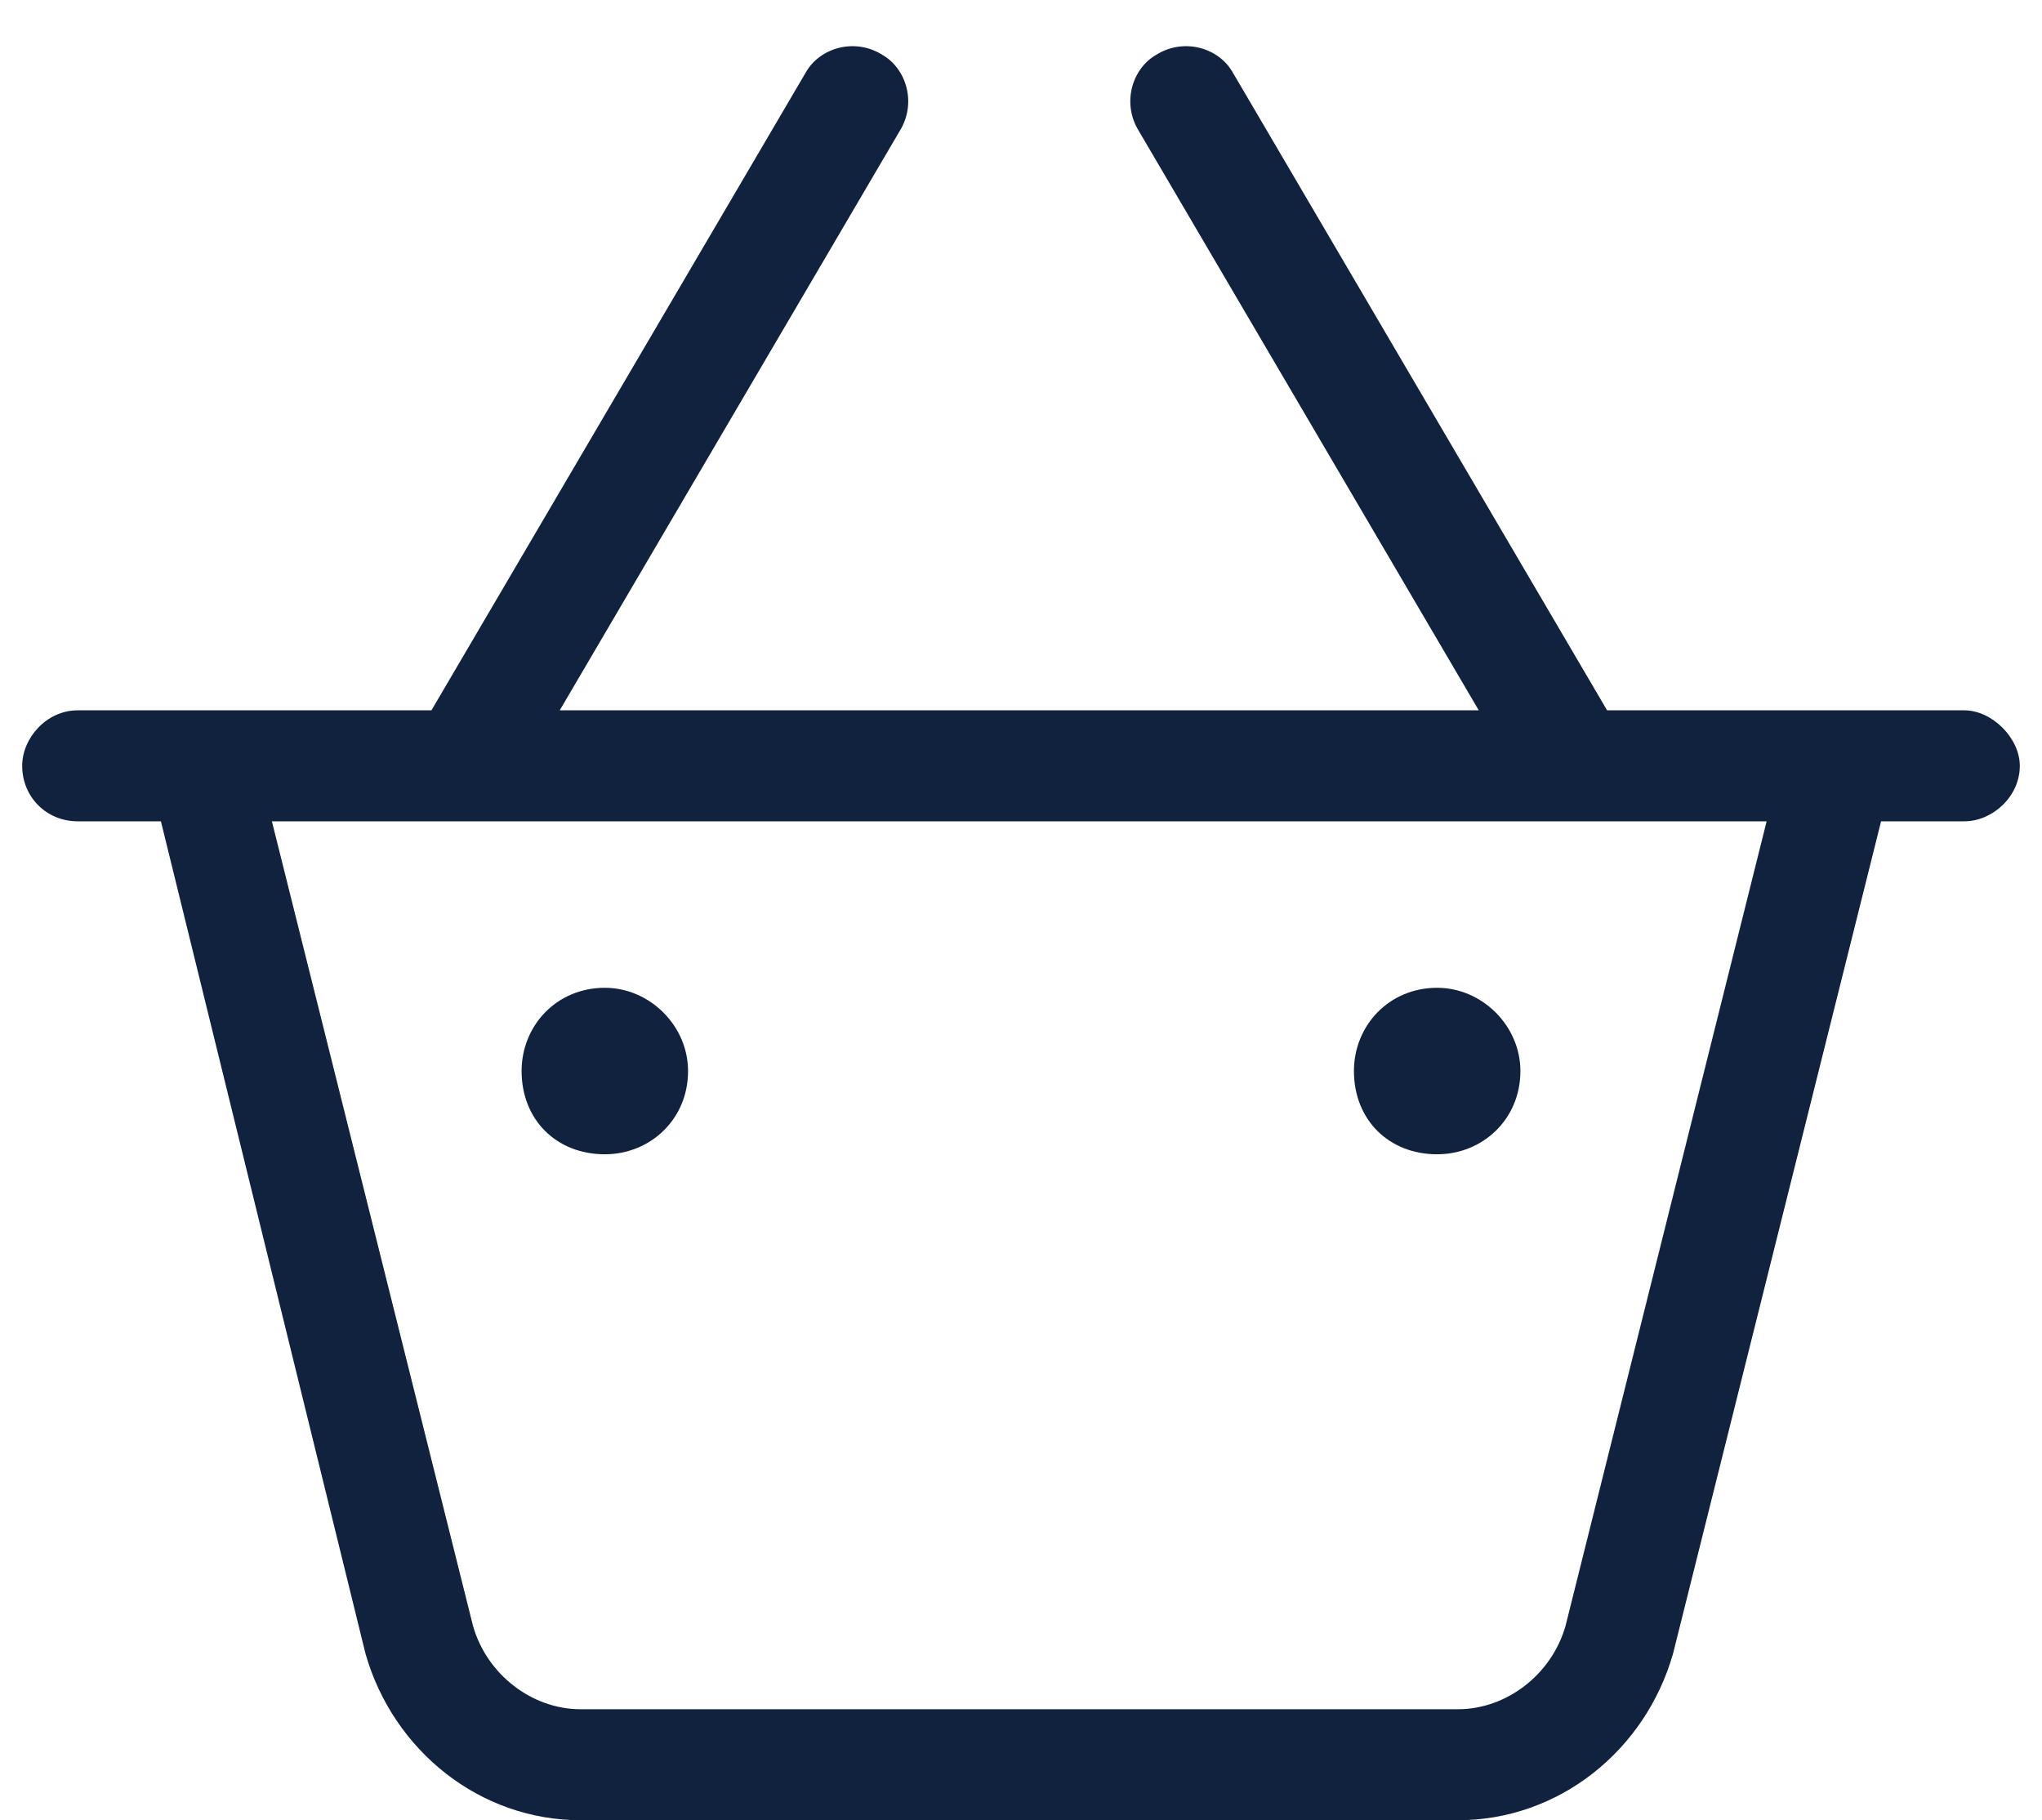 <svg width="46" height="41" viewBox="0 0 46 41" fill="none" xmlns="http://www.w3.org/2000/svg">
<path d="M15.5 24.125C15.5 25.219 14.641 26 13.625 26C12.531 26 11.75 25.219 11.75 24.125C11.75 23.109 12.531 22.25 13.625 22.25C14.641 22.25 15.5 23.109 15.5 24.125ZM30.5 24.125C30.5 23.109 31.281 22.25 32.375 22.25C33.391 22.25 34.25 23.109 34.25 24.125C34.25 25.219 33.391 26 32.375 26C31.281 26 30.5 25.219 30.5 24.125ZM25.656 2.953C25.266 2.328 25.5 1.547 26.047 1.234C26.672 0.844 27.453 1.078 27.766 1.625L36.203 16H44.25C44.875 16 45.5 16.625 45.5 17.25C45.5 17.953 44.875 18.5 44.25 18.5H42.375L37.688 37.25C37.062 39.438 35.109 41 32.844 41H13.078C10.812 41 8.859 39.438 8.234 37.25L3.625 18.5H1.75C1.047 18.5 0.5 17.953 0.5 17.25C0.5 16.625 1.047 16 1.75 16H9.719L18.156 1.625C18.469 1.078 19.25 0.844 19.875 1.234C20.422 1.547 20.656 2.328 20.266 2.953L12.609 16H33.312L25.656 2.953ZM39.797 18.5H6.125L10.656 36.625C10.969 37.719 11.984 38.5 13.078 38.5H32.844C33.938 38.5 34.953 37.719 35.266 36.625L39.797 18.5Z" fill="#11223E"/>
</svg>
